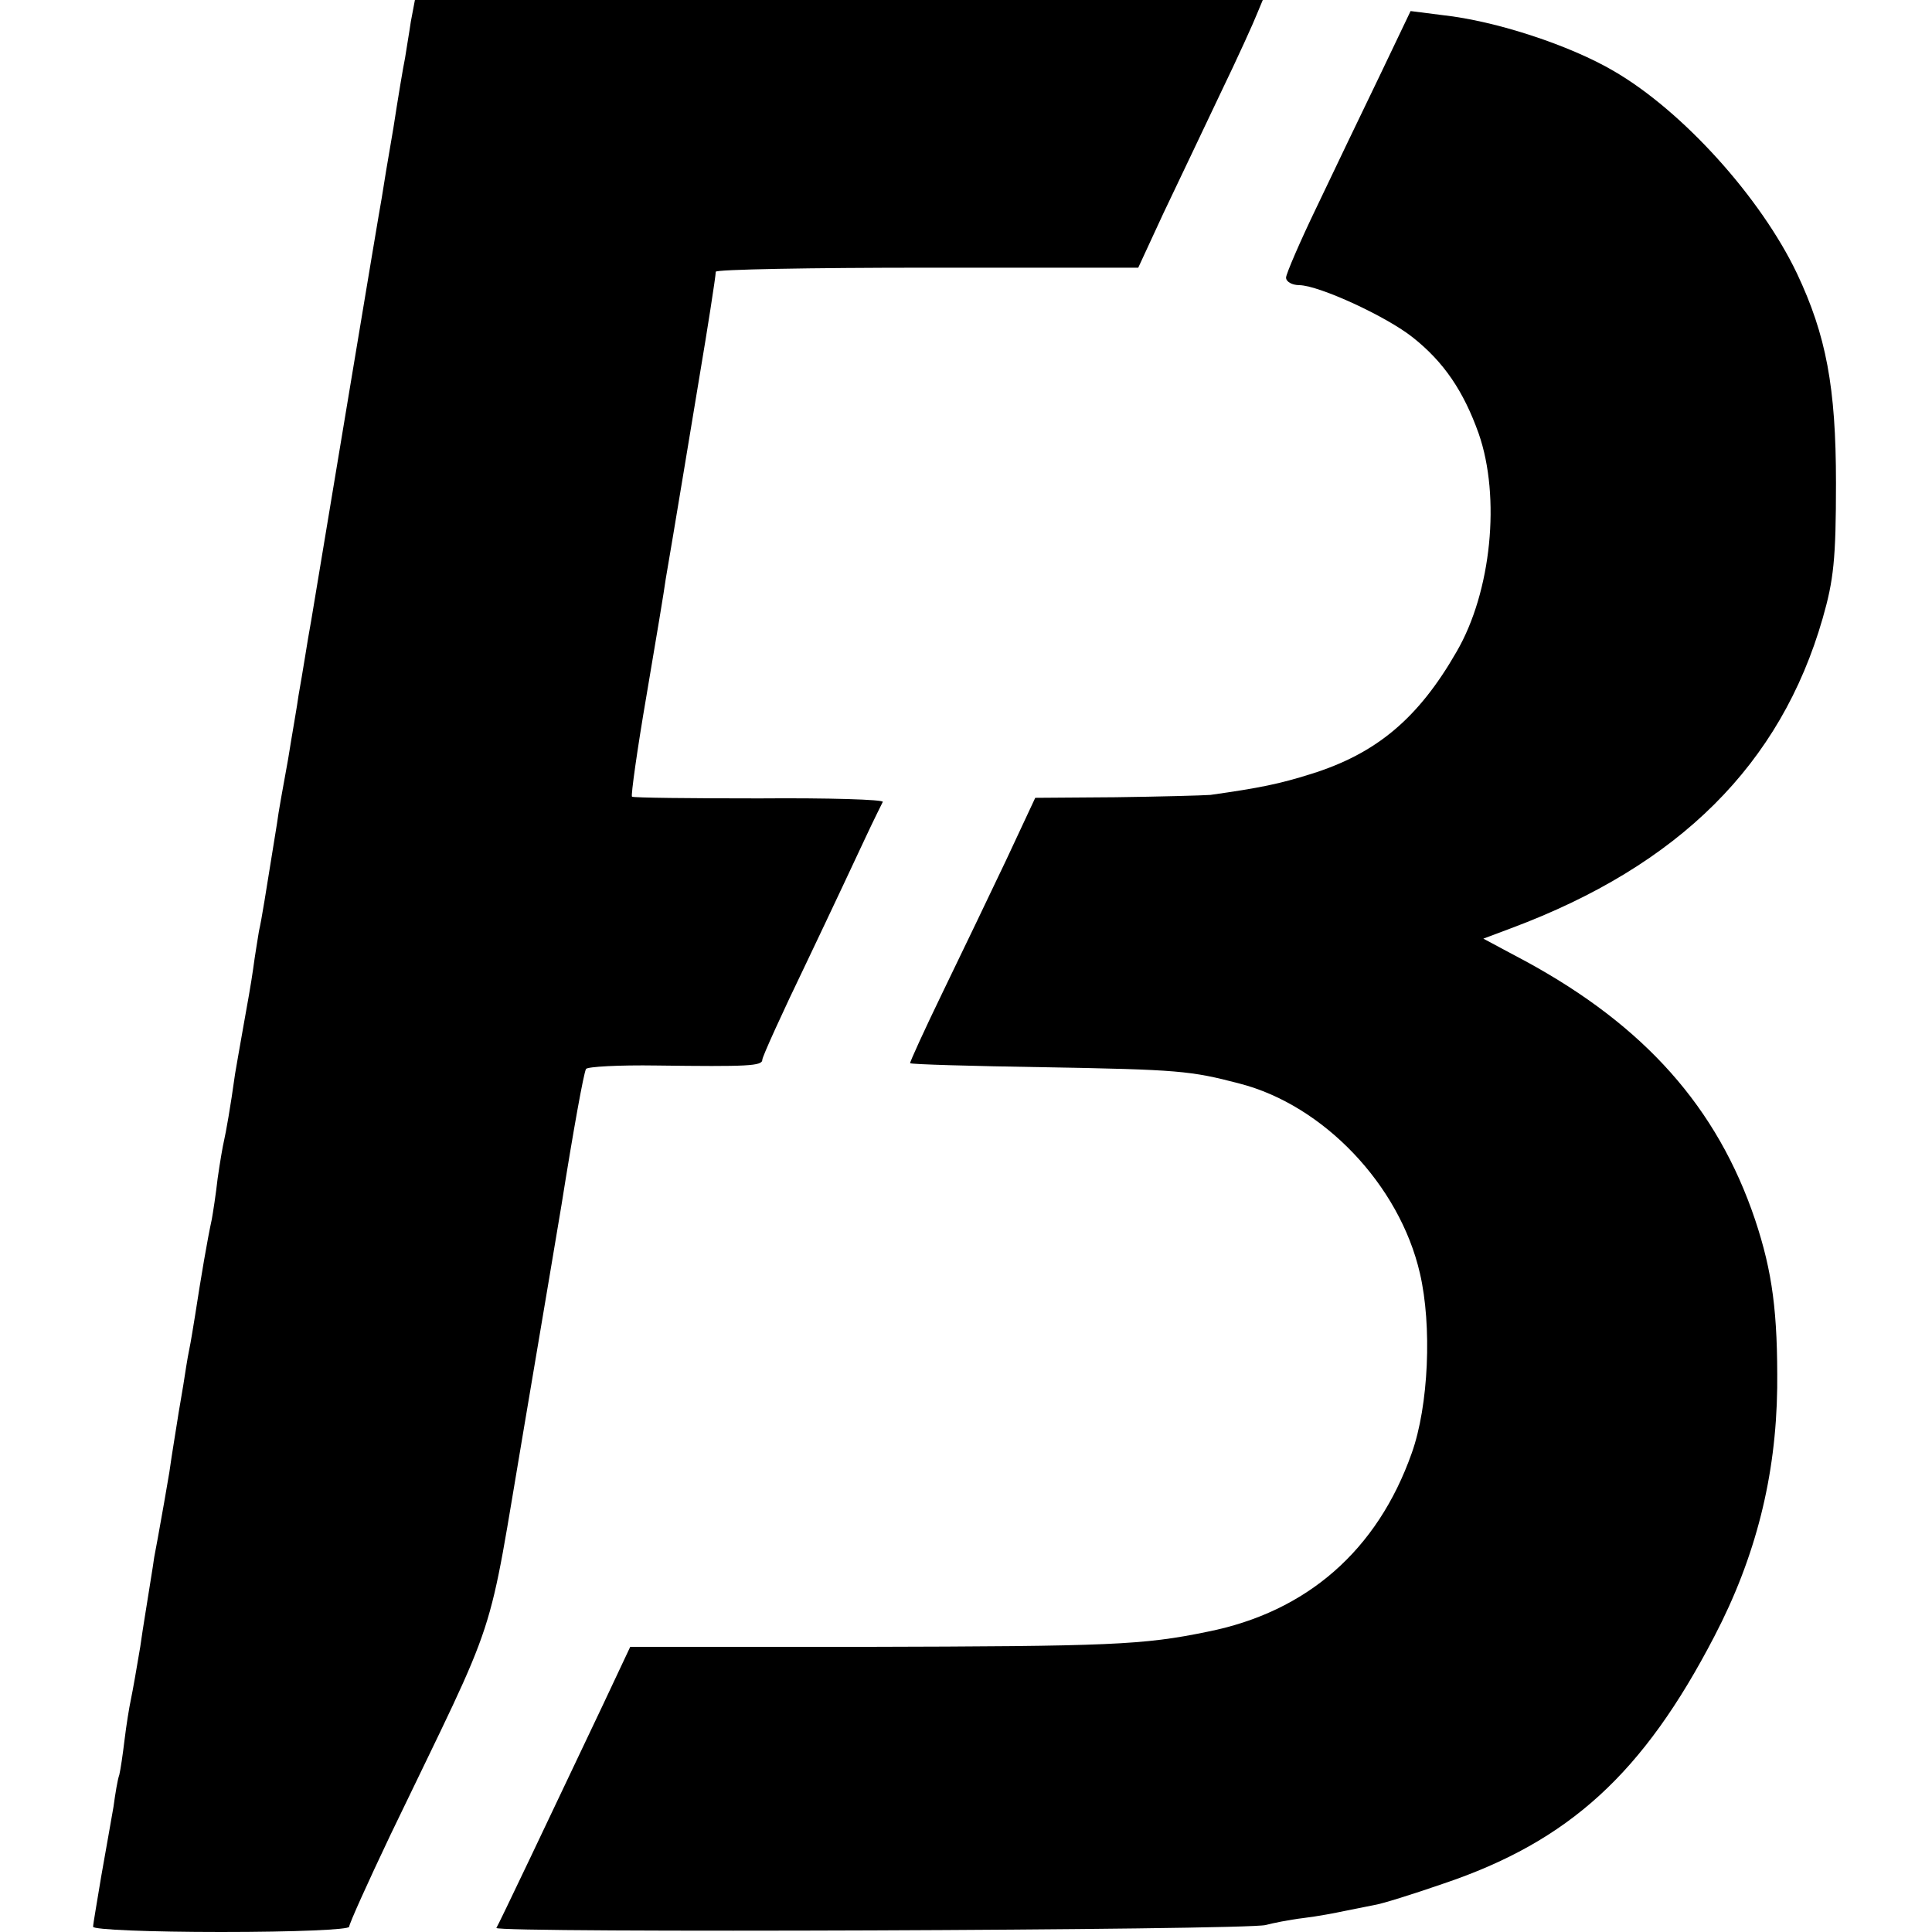 <?xml version="1.0" standalone="no"?>
<!DOCTYPE svg PUBLIC "-//W3C//DTD SVG 20010904//EN"
 "http://www.w3.org/TR/2001/REC-SVG-20010904/DTD/svg10.dtd">
<svg version="1.0" xmlns="http://www.w3.org/2000/svg"
 width="332pt" height="332pt" viewBox="0 0 332 332"
 preserveAspectRatio="xMidYMid meet">
<g transform="translate(0,332) scale(0.1,-0.1)"
fill="#000000" stroke="none">
<path d="M706 3283 c-3 -21 -8 -49 -10 -63 -3 -14 -12 -68 -20 -120 -9 -52
-18 -106 -20 -120 -4 -20 -99 -593 -121 -725 -3 -16 -8 -46 -11 -65 -3 -19 -8
-48 -11 -65 -2 -16 -11 -66 -18 -110 -8 -44 -17 -93 -19 -110 -21 -130 -26
-163 -31 -185 -2 -13 -7 -42 -10 -65 -3 -22 -11 -67 -17 -100 -6 -33 -12 -69
-14 -80 -8 -58 -16 -102 -19 -115 -2 -8 -7 -37 -11 -65 -3 -27 -8 -59 -10 -70
-8 -37 -18 -96 -29 -167 -3 -18 -7 -44 -10 -58 -3 -14 -7 -41 -10 -60 -3 -19
-8 -46 -10 -60 -2 -14 -9 -54 -14 -90 -6 -36 -13 -75 -15 -86 -2 -12 -7 -39
-11 -60 -3 -22 -8 -50 -10 -64 -2 -14 -9 -54 -14 -90 -6 -36 -13 -76 -16 -90
-3 -14 -8 -45 -11 -70 -3 -25 -7 -52 -9 -60 -3 -8 -7 -33 -10 -55 -4 -22 -13
-75 -21 -119 -7 -43 -14 -82 -14 -87 0 -5 98 -9 220 -9 127 0 220 4 220 9 0 5
32 76 71 158 191 397 164 315 230 703 32 190 61 361 64 380 20 126 38 226 42
233 2 4 57 7 121 6 158 -2 182 -1 182 10 0 5 34 80 76 167 42 88 87 184 101
214 14 30 28 58 30 62 2 4 -93 7 -212 6 -118 0 -217 1 -219 3 -2 2 9 81 25
174 16 94 31 184 33 200 10 57 55 330 60 360 10 59 26 160 26 168 0 4 163 7
363 7 l363 0 43 93 c24 50 68 143 98 206 30 62 58 124 63 137 l10 24 -729 0
-728 0 -7 -37z"/>
<path d="M2370 3188 c-30 -62 -78 -162 -107 -223 -29 -60 -53 -116 -53 -122 0
-7 10 -13 23 -13 35 -1 150 -54 195 -90 53 -42 87 -92 113 -165 38 -109 22
-272 -38 -375 -66 -115 -138 -175 -250 -210 -54 -17 -88 -24 -173 -36 -14 -1
-87 -3 -163 -4 l-138 -1 -50 -107 c-28 -59 -77 -161 -109 -227 -32 -66 -57
-121 -56 -122 1 -2 106 -5 232 -7 229 -4 250 -6 334 -28 144 -37 275 -174 310
-326 21 -90 15 -228 -14 -309 -59 -167 -180 -273 -351 -307 -111 -23 -167 -25
-591 -26 l-401 0 -48 -102 c-92 -194 -177 -373 -182 -381 -6 -9 1289 -4 1322
5 11 3 40 9 65 12 25 3 56 9 70 12 14 3 36 7 50 10 14 2 68 19 120 37 217 73
344 190 466 425 71 136 106 275 108 427 1 129 -8 199 -38 289 -65 193 -190
333 -394 444 l-73 39 48 18 c289 108 463 282 535 532 19 66 23 102 23 233 0
165 -17 254 -67 360 -62 130 -196 279 -315 348 -75 44 -202 86 -294 96 l-55 7
-54 -113z"/>
</g>
</svg>
